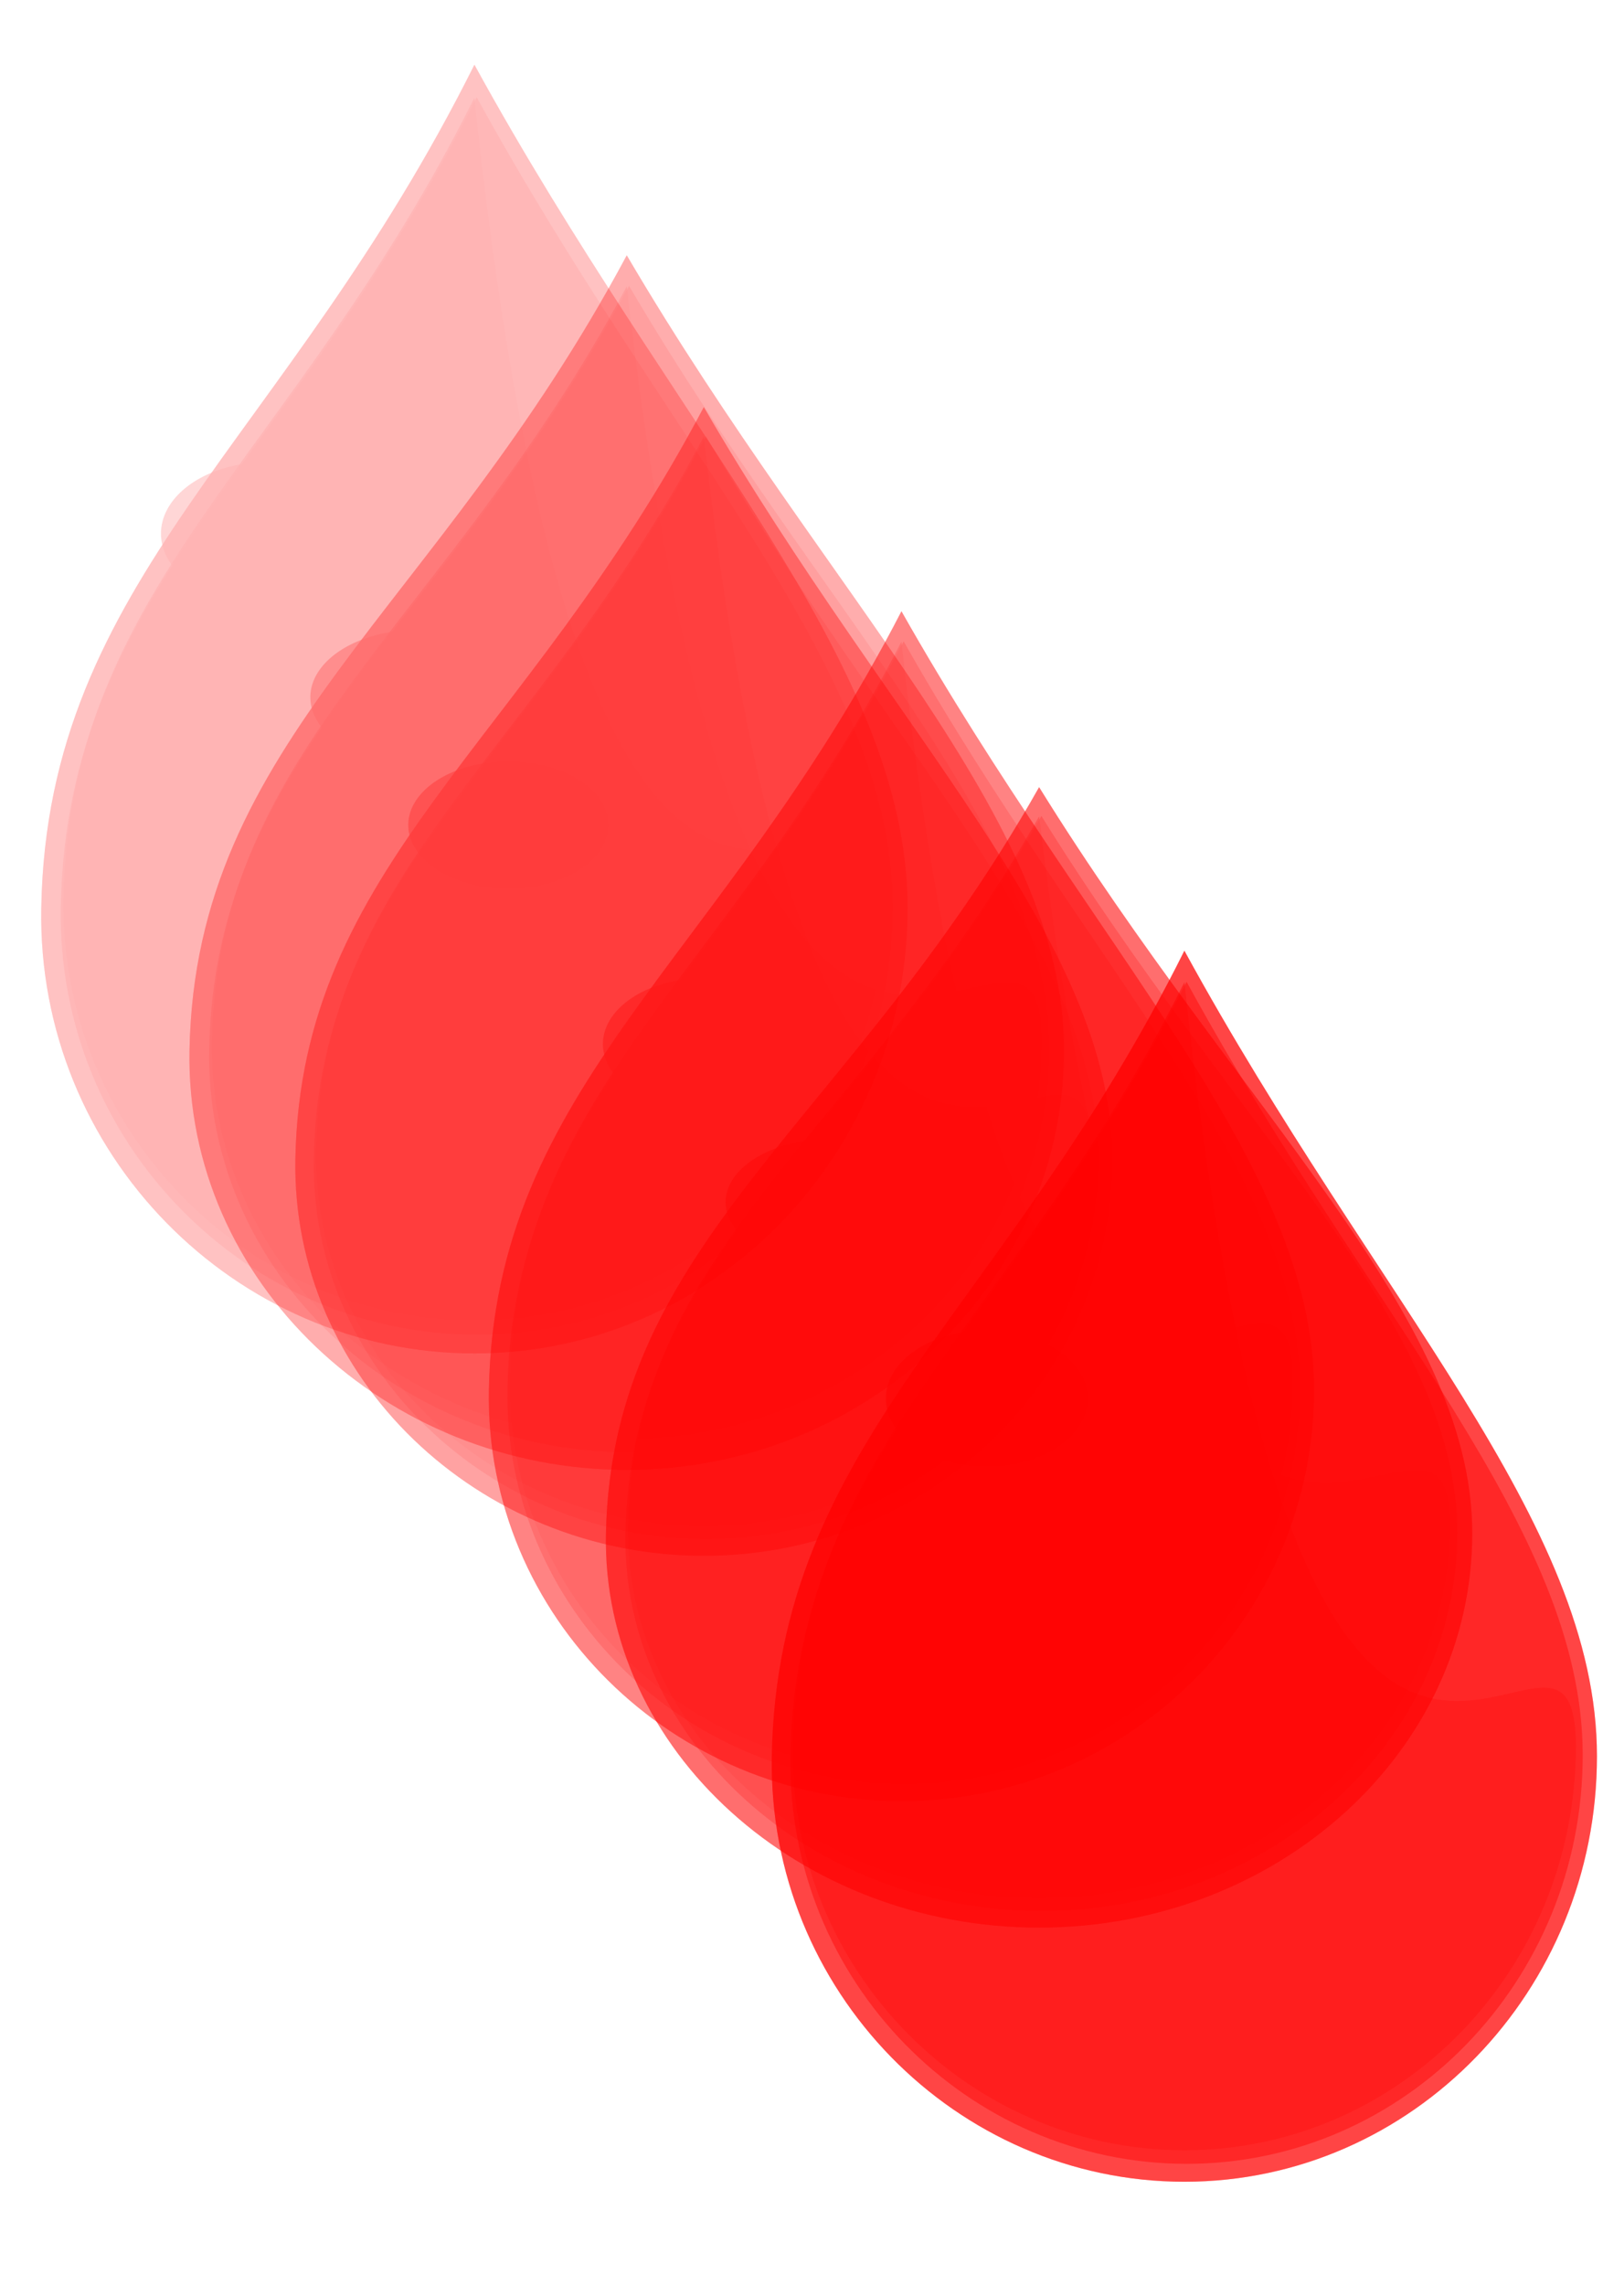 <?xml version="1.0"?><svg width="394.414" height="554.933" xmlns="http://www.w3.org/2000/svg">
 <title>anemia</title>
 <defs>
  <filter id="filter3537" height="1.515" y="-0.257" width="1.616" x="-0.308">
   <feGaussianBlur id="feGaussianBlur3539" stdDeviation="13.006"/>
  </filter>
 </defs>
 <g>
  <title>Layer 1</title>
  <g id="layer1" opacity="0.3">
   <g id="g2462">
    <path id="path2530" d="m220.417,220.468c0,59.715 -47.129,108.18 -105.198,108.18c-58.069,0 -106.272,-48.475 -105.198,-108.18c1.427,-80.086 59.263,-112.707 105.198,-204.753c48.79,89.029 105.198,145.038 105.198,204.753z" stroke-dashoffset="0" stroke-miterlimit="4" marker-end="none" marker-mid="none" marker-start="none" stroke-width="3" fill-rule="evenodd" fill-opacity="0.526" fill="#ff0000" opacity="0.699"/>
    <path id="path3520" d="m216.785,220.217c0,57.338 -45.253,103.874 -101.011,103.874c-55.758,0 -102.042,-46.546 -101.011,-103.874c1.371,-76.898 56.904,-108.221 101.011,-196.603c46.848,85.485 101.011,139.265 101.011,196.603z" stroke-dashoffset="0" stroke-miterlimit="4" marker-end="none" marker-mid="none" marker-start="none" stroke-width="3" fill-rule="evenodd" fill="#ff0000" opacity="0.699"/>
    <path id="path3542" d="m215.028,217.994c0,56.657 -44.715,102.639 -99.81,102.639c-55.095,0 -100.829,-45.992 -99.809,-102.639c1.354,-75.984 56.227,-106.934 99.809,-194.265c29.93,281.736 99.81,137.609 99.81,194.265z" stroke-dashoffset="0" stroke-miterlimit="4" marker-end="none" marker-mid="none" marker-start="none" stroke-width="3" fill-rule="evenodd" fill="#ff0000" opacity="0.699"/>
    <path id="path3556" d="m220.417,220.468c0,59.715 -47.129,108.18 -105.198,108.18c-58.069,0 -106.272,-48.475 -105.198,-108.18c1.427,-80.086 59.263,-112.707 105.198,-204.753c48.79,89.029 105.198,145.038 105.198,204.753z" stroke-dashoffset="0" stroke-miterlimit="4" marker-end="none" marker-mid="none" marker-start="none" stroke-width="3" fill-rule="evenodd" fill="#ff0000" opacity="0.699"/>
    <path d="m77.112,114.297a12.236,8.235 0 1 1 -24.472,30.54a12.236,8.235 0 1 1 24.472,-30.54z" id="path3541" filter="url(#filter3537)" stroke-dashoffset="0" stroke-miterlimit="4" marker-end="none" marker-mid="none" marker-start="none" stroke-width="3" fill-rule="evenodd" fill-opacity="0.801" fill="#ff0000" opacity="0.823"/>
   </g>
  </g>
  <g opacity="0.4" id="svg_22">
   <g id="svg_23">
    <path d="m258.417,254.976c0,56.281 -47.577,101.957 -106.198,101.957c-58.621,0 -107.283,-45.687 -106.198,-101.957c1.441,-75.48 59.826,-106.224 106.198,-192.976c49.254,83.908 106.198,136.695 106.198,192.976z" stroke-dashoffset="0" stroke-miterlimit="4" marker-end="none" marker-mid="none" marker-start="none" stroke-width="3" fill-rule="evenodd" fill-opacity="0.526" fill="#ff0000" opacity="0.699" id="svg_24"/>
    <path d="m254.75,254.739c0,54.04 -45.683,97.899 -101.971,97.899c-56.288,0 -103.012,-43.869 -101.971,-97.899c1.384,-72.475 57.445,-101.996 101.971,-185.295c47.293,80.568 101.971,131.254 101.971,185.295z" stroke-dashoffset="0" stroke-miterlimit="4" marker-end="none" marker-mid="none" marker-start="none" stroke-width="3" fill-rule="evenodd" fill="#ff0000" opacity="0.699" id="svg_25"/>
    <path d="m252.977,252.645c0,53.398 -45.14,96.735 -100.758,96.735c-55.619,0 -101.787,-43.347 -100.758,-96.735c1.367,-71.613 56.762,-100.783 100.758,-183.091c30.214,265.53 100.758,129.693 100.758,183.091z" stroke-dashoffset="0" stroke-miterlimit="4" marker-end="none" marker-mid="none" marker-start="none" stroke-width="3" fill-rule="evenodd" fill="#ff0000" opacity="0.699" id="svg_26"/>
    <path d="m258.417,254.976c0,56.281 -47.577,101.957 -106.198,101.957c-58.621,0 -107.283,-45.687 -106.198,-101.957c1.441,-75.48 59.826,-106.224 106.198,-192.976c49.254,83.908 106.198,136.695 106.198,192.976z" stroke-dashoffset="0" stroke-miterlimit="4" marker-end="none" marker-mid="none" marker-start="none" stroke-width="3" fill-rule="evenodd" fill="#ff0000" opacity="0.699" id="svg_27"/>
    <path d="m113.749,154.912a12.352,7.761 0 1 1 -24.705,28.784a12.352,7.761 0 1 1 24.705,-28.784z" filter="url(#filter3537)" stroke-dashoffset="0" stroke-miterlimit="4" marker-end="none" marker-mid="none" marker-start="none" stroke-width="3" fill-rule="evenodd" fill-opacity="0.801" fill="#ff0000" opacity="0.823" id="svg_28"/>
   </g>
  </g>
  <g opacity="0.7" id="svg_29">
   <g id="svg_30">
    <path d="m357.56,372.341c0,52.846 -47.129,95.735 -105.198,95.735c-58.069,0 -106.272,-42.899 -105.198,-95.735c1.427,-70.873 59.263,-99.741 105.198,-181.198c48.79,78.787 105.198,128.353 105.198,181.198z" stroke-dashoffset="0" stroke-miterlimit="4" marker-end="none" marker-mid="none" marker-start="none" stroke-width="3" fill-rule="evenodd" fill-opacity="0.526" fill="#ff0000" opacity="0.699" id="svg_31"/>
    <path d="m353.928,372.119c0,50.742 -45.253,91.924 -101.011,91.924c-55.758,0 -102.042,-41.191 -101.011,-91.924c1.371,-68.052 56.904,-95.771 101.011,-173.986c46.848,75.651 101.011,123.244 101.011,173.986z" stroke-dashoffset="0" stroke-miterlimit="4" marker-end="none" marker-mid="none" marker-start="none" stroke-width="3" fill-rule="evenodd" fill="#ff0000" opacity="0.699" id="svg_32"/>
    <path d="m352.171,370.152c0,50.139 -44.715,90.831 -99.81,90.831c-55.095,0 -100.829,-40.701 -99.809,-90.831c1.354,-67.243 56.227,-94.632 99.809,-171.917c29.93,249.325 99.81,121.778 99.81,171.917z" stroke-dashoffset="0" stroke-miterlimit="4" marker-end="none" marker-mid="none" marker-start="none" stroke-width="3" fill-rule="evenodd" fill="#ff0000" opacity="0.699" id="svg_33"/>
    <path d="m357.56,372.341c0,52.846 -47.129,95.735 -105.198,95.735c-58.069,0 -106.272,-42.899 -105.198,-95.735c1.427,-70.873 59.263,-99.741 105.198,-181.198c48.79,78.787 105.198,128.353 105.198,181.198z" stroke-dashoffset="0" stroke-miterlimit="4" marker-end="none" marker-mid="none" marker-start="none" stroke-width="3" fill-rule="evenodd" fill="#ff0000" opacity="0.699" id="svg_34"/>
    <path d="m214.254,278.384a12.236,7.288 0 1 1 -24.472,27.027a12.236,7.288 0 1 1 24.472,-27.027z" filter="url(#filter3537)" stroke-dashoffset="0" stroke-miterlimit="4" marker-end="none" marker-mid="none" marker-start="none" stroke-width="3" fill-rule="evenodd" fill-opacity="0.801" fill="#ff0000" opacity="0.823" id="svg_35"/>
   </g>
  </g>
  <g opacity="0.9" id="svg_36">
   <g id="svg_37">
    <path d="m387.846,426.45c0,57.044 -44.889,103.34 -100.199,103.34c-55.31,0 -101.222,-46.307 -100.198,-103.34c1.36,-76.503 56.446,-107.665 100.198,-195.593c46.472,85.046 100.199,138.549 100.199,195.593z" stroke-dashoffset="0" stroke-miterlimit="4" marker-end="none" marker-mid="none" marker-start="none" stroke-width="3" fill-rule="evenodd" fill-opacity="0.526" fill="#ff0000" opacity="0.699" id="svg_38"/>
    <path d="m384.386,426.21c0,54.773 -43.102,99.227 -96.21,99.227c-53.108,0 -97.193,-44.463 -96.21,-99.227c1.306,-73.458 54.2,-103.379 96.21,-187.808c44.622,81.66 96.21,133.034 96.21,187.808z" stroke-dashoffset="0" stroke-miterlimit="4" marker-end="none" marker-mid="none" marker-start="none" stroke-width="3" fill-rule="evenodd" fill="#ff0000" opacity="0.699" id="svg_39"/>
    <path d="m382.713,424.087c0,54.122 -42.59,98.047 -95.066,98.047c-52.476,0 -96.037,-43.935 -95.066,-98.047c1.29,-72.585 53.555,-102.15 95.066,-185.574c28.507,269.131 95.066,131.452 95.066,185.574z" stroke-dashoffset="0" stroke-miterlimit="4" marker-end="none" marker-mid="none" marker-start="none" stroke-width="3" fill-rule="evenodd" fill="#ff0000" opacity="0.699" id="svg_40"/>
    <path d="m387.846,426.45c0,57.044 -44.889,103.34 -100.199,103.34c-55.31,0 -101.222,-46.307 -100.198,-103.34c1.36,-76.503 56.446,-107.665 100.198,-195.593c46.472,85.046 100.199,138.549 100.199,195.593z" stroke-dashoffset="0" stroke-miterlimit="4" marker-end="none" marker-mid="none" marker-start="none" stroke-width="3" fill-rule="evenodd" fill="#ff0000" opacity="0.699" id="svg_41"/>
    <path d="m251.351,325.029a11.655,7.867 0 1 1 -23.309,29.174a11.655,7.867 0 1 1 23.309,-29.174z" filter="url(#filter3537)" stroke-dashoffset="0" stroke-miterlimit="4" marker-end="none" marker-mid="none" marker-start="none" stroke-width="3" fill-rule="evenodd" fill-opacity="0.801" fill="#ff0000" opacity="0.823" id="svg_42"/>
   </g>
  </g>
  <g id="svg_3" opacity="0.6">
   <g id="svg_4">
    <path id="svg_5" d="m319.131,337.479c0,55.136 -44.889,99.883 -100.199,99.883c-55.31,0 -101.222,-44.758 -100.198,-99.883c1.36,-73.944 56.446,-104.063 100.198,-189.05c46.472,82.201 100.199,133.914 100.199,189.05z" stroke-dashoffset="0" stroke-miterlimit="4" marker-end="none" marker-mid="none" marker-start="none" stroke-width="3" fill-rule="evenodd" fill-opacity="0.526" fill="#ff0000" opacity="0.699"/>
    <path id="svg_6" d="m315.672,337.247c0,52.941 -43.102,95.907 -96.21,95.907c-53.108,0 -97.193,-42.976 -96.21,-95.907c1.306,-71.001 54.2,-99.921 96.21,-181.525c44.622,78.929 96.21,128.584 96.21,181.525z" stroke-dashoffset="0" stroke-miterlimit="4" marker-end="none" marker-mid="none" marker-start="none" stroke-width="3" fill-rule="evenodd" fill="#ff0000" opacity="0.699"/>
    <path id="svg_7" d="m313.998,335.195c0,52.311 -42.59,94.767 -95.066,94.767c-52.476,0 -96.037,-42.465 -95.066,-94.767c1.29,-70.157 53.555,-98.733 95.066,-179.366c28.507,260.128 95.066,127.055 95.066,179.366z" stroke-dashoffset="0" stroke-miterlimit="4" marker-end="none" marker-mid="none" marker-start="none" stroke-width="3" fill-rule="evenodd" fill="#ff0000" opacity="0.699"/>
    <path id="svg_8" d="m319.131,337.479c0,55.136 -44.889,99.883 -100.199,99.883c-55.31,0 -101.222,-44.758 -100.198,-99.883c1.36,-73.944 56.446,-104.063 100.198,-189.05c46.472,82.201 100.199,133.914 100.199,189.05z" stroke-dashoffset="0" stroke-miterlimit="4" marker-end="none" marker-mid="none" marker-start="none" stroke-width="3" fill-rule="evenodd" fill="#ff0000" opacity="0.699"/>
    <path id="svg_9" d="m182.637,239.45a11.655,7.603 0 1 1 -23.309,28.198a11.655,7.603 0 1 1 23.309,-28.198z" filter="url(#filter3537)" stroke-dashoffset="0" stroke-miterlimit="4" marker-end="none" marker-mid="none" marker-start="none" stroke-width="3" fill-rule="evenodd" fill-opacity="0.801" fill="#ff0000" opacity="0.823"/>
   </g>
  </g>
  <g opacity="0.45" id="svg_11">
   <path id="svg_12" d="m270.131,281.364c0,53.227 -44.441,96.426 -99.199,96.426c-54.758,0 -100.212,-43.209 -99.199,-96.426c1.346,-71.385 55.883,-100.461 99.199,-182.507c46.008,79.356 99.199,129.28 99.199,182.507z" stroke-dashoffset="0" stroke-miterlimit="4" marker-end="none" marker-mid="none" marker-start="none" stroke-width="3" fill-rule="evenodd" fill-opacity="0.526" fill="#ff0000" opacity="0.699"/>
   <path id="svg_13" d="m266.706,281.14c0,51.109 -42.672,92.588 -95.25,92.588c-52.578,0 -96.223,-41.489 -95.25,-92.588c1.293,-68.543 53.659,-96.463 95.25,-175.242c44.176,76.197 95.25,124.134 95.25,175.242z" stroke-dashoffset="0" stroke-miterlimit="4" marker-end="none" marker-mid="none" marker-start="none" stroke-width="3" fill-rule="evenodd" fill="#ff0000" opacity="0.699"/>
   <path id="svg_14" d="m265.05,279.16c0,50.501 -42.165,91.487 -94.117,91.487c-51.953,0 -95.078,-40.995 -94.117,-91.487c1.277,-67.728 53.021,-95.315 94.117,-173.158c28.223,251.125 94.117,122.658 94.117,173.158z" stroke-dashoffset="0" stroke-miterlimit="4" marker-end="none" marker-mid="none" marker-start="none" stroke-width="3" fill-rule="evenodd" fill="#ff0000" opacity="0.699"/>
   <path id="svg_15" d="m270.131,281.364c0,53.227 -44.441,96.426 -99.199,96.426c-54.758,0 -100.212,-43.209 -99.199,-96.426c1.346,-71.385 55.883,-100.461 99.199,-182.507c46.008,79.356 99.199,129.28 99.199,182.507z" stroke-dashoffset="0" stroke-miterlimit="4" marker-end="none" marker-mid="none" marker-start="none" stroke-width="3" fill-rule="evenodd" fill="#ff0000" opacity="0.699"/>
   <path id="svg_16" d="m134.999,186.729a11.538,7.34 0 1 1 -23.076,27.222a11.538,7.34 0 1 1 23.076,-27.222z" filter="url(#filter3537)" stroke-dashoffset="0" stroke-miterlimit="4" marker-end="none" marker-mid="none" marker-start="none" stroke-width="3" fill-rule="evenodd" fill-opacity="0.801" fill="#ff0000" opacity="0.823"/>
  </g>
 </g>
</svg>